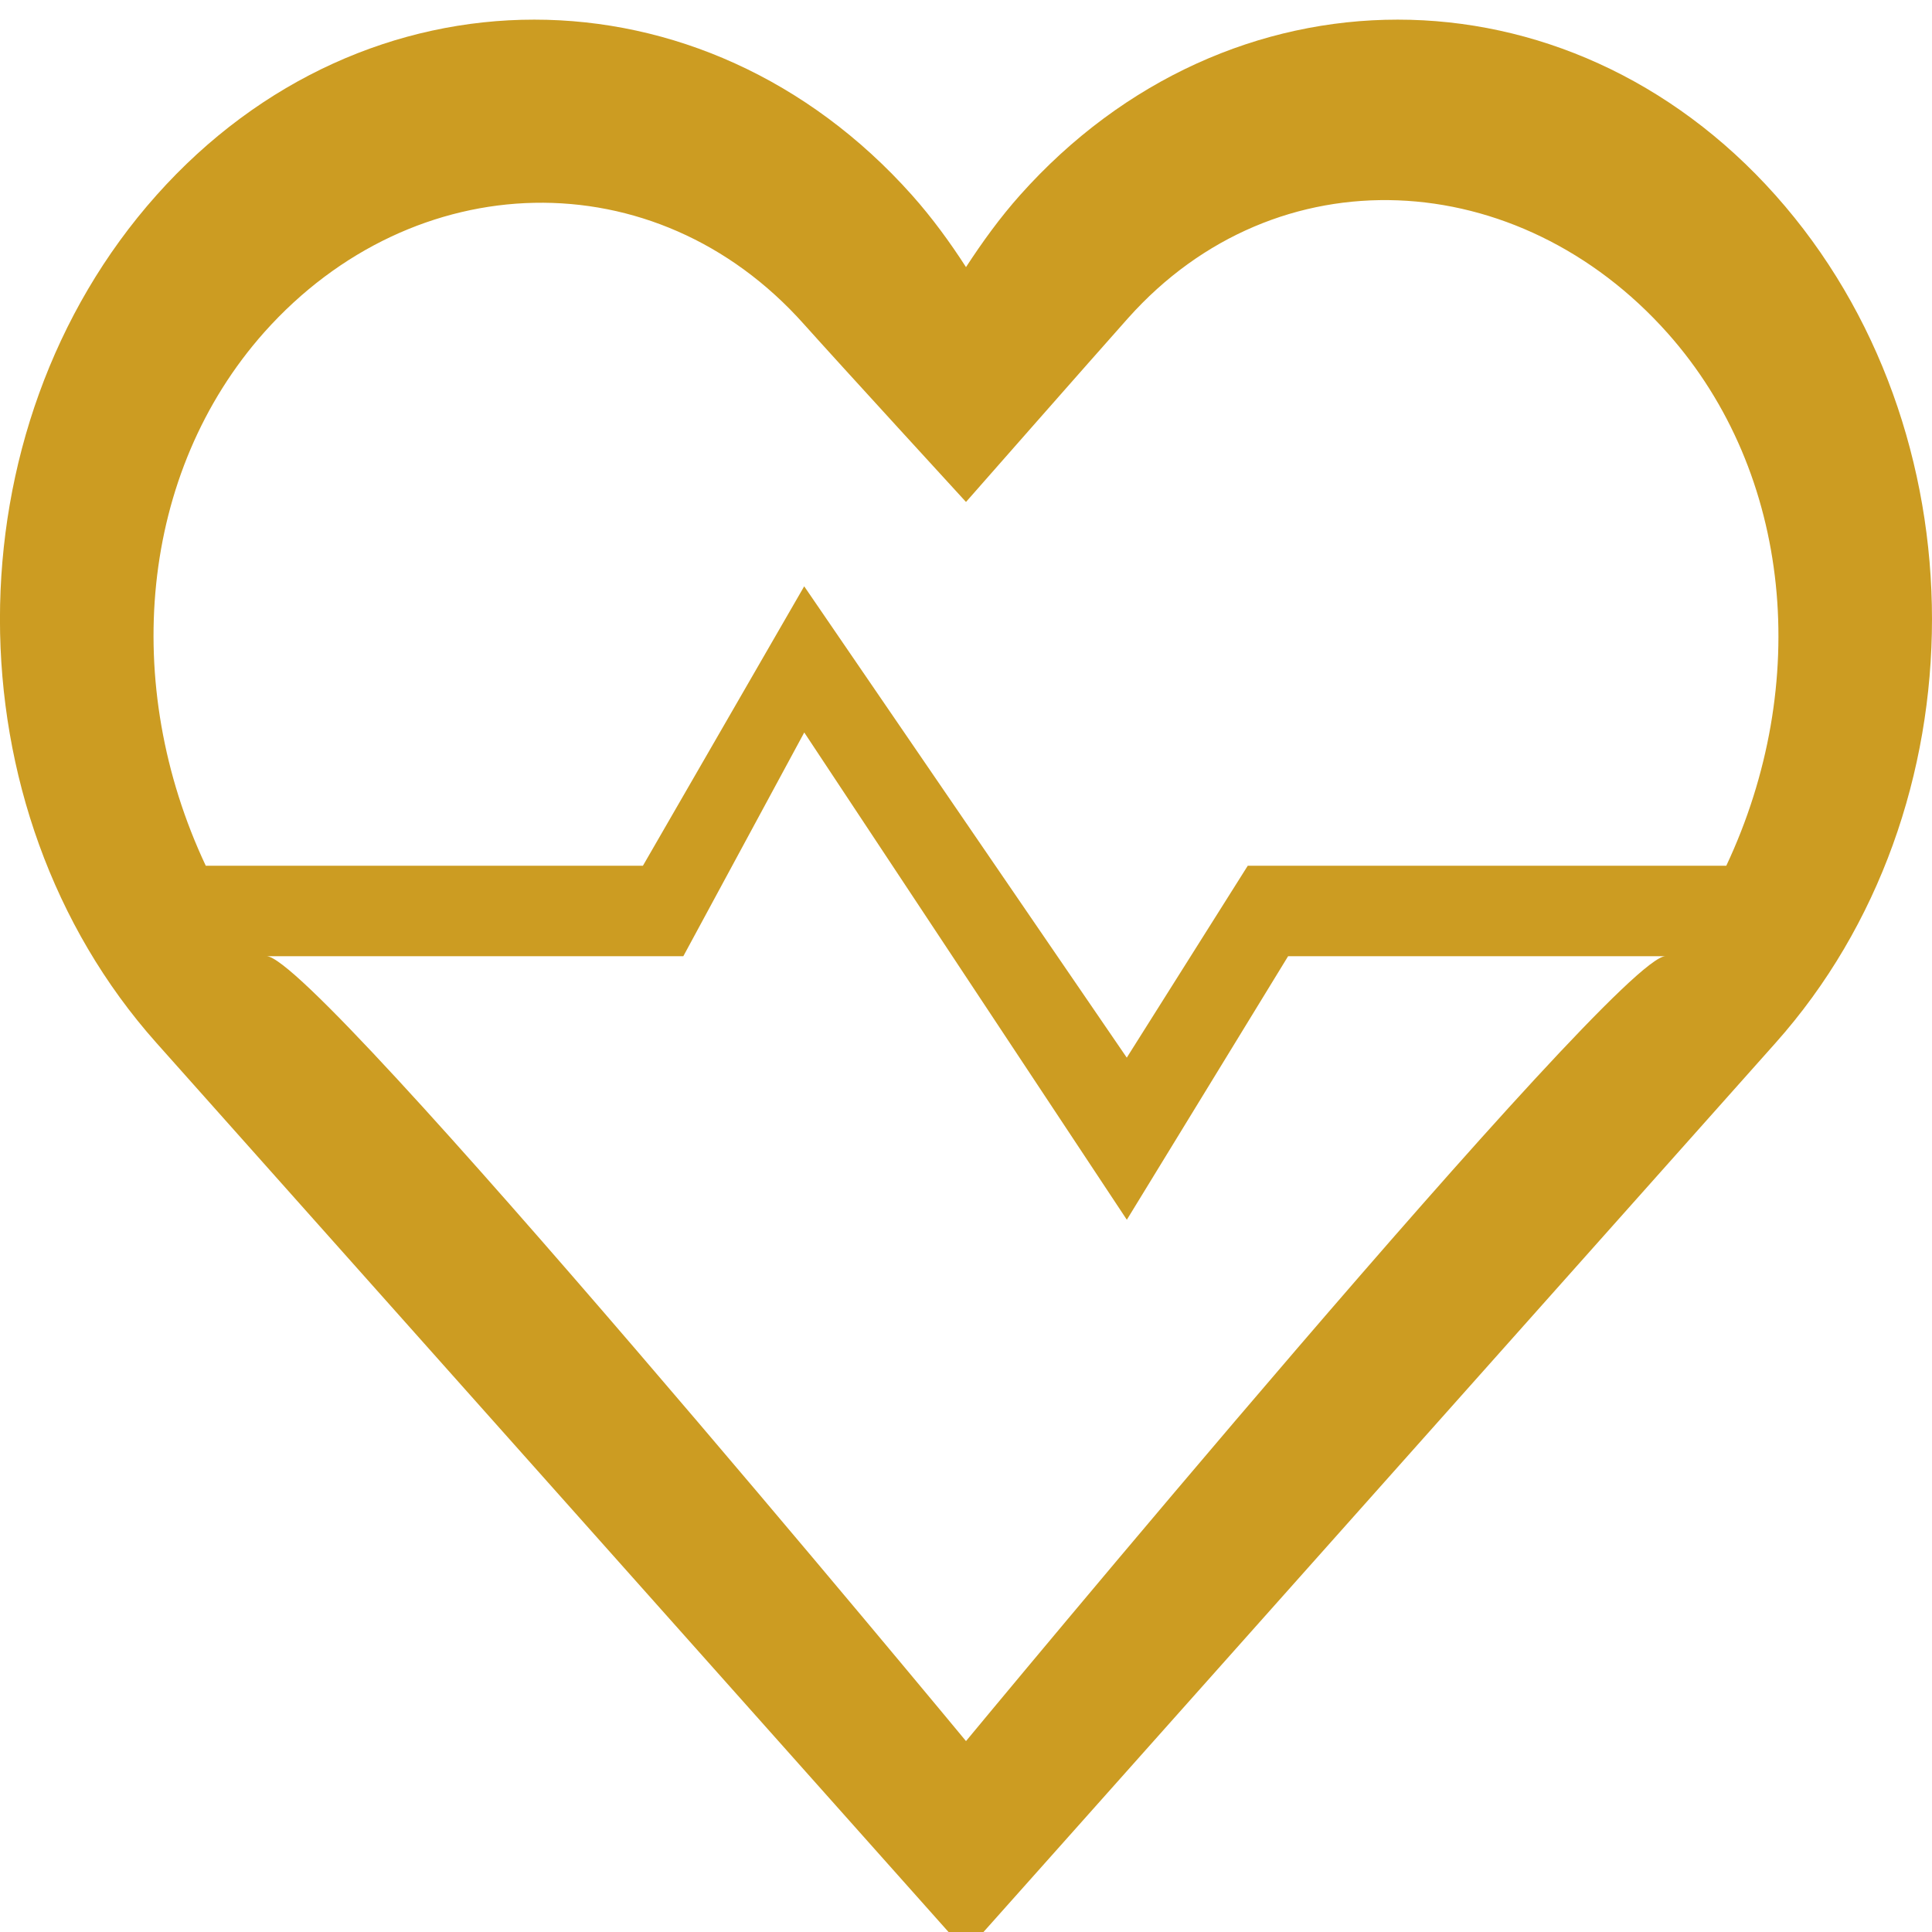 <?xml version="1.0" encoding="utf-8"?>
<!-- Generator: Adobe Illustrator 15.0.0, SVG Export Plug-In . SVG Version: 6.00 Build 0)  -->
<!DOCTYPE svg PUBLIC "-//W3C//DTD SVG 1.1//EN" "http://www.w3.org/Graphics/SVG/1.1/DTD/svg11.dtd">
<svg version="1.1" id="Layer_1" xmlns="http://www.w3.org/2000/svg" xmlns:xlink="http://www.w3.org/1999/xlink" x="0px" y="0px"
	 width="32px" height="32px" viewBox="0 0 32 32" enable-background="new 0 0 32 32" xml:space="preserve">
<path display="none" fill="#D0A633" d="M30.667,5.333h-5.334v-4C25.333,0.597,24.736,0,24,0H8C7.263,0,6.667,0.597,6.667,1.333v4
	H1.333C0.597,5.333,0,5.93,0,6.667v7.964v1.663v14.374C0,31.402,0.597,32,1.333,32h29.333C31.402,32,32,31.402,32,30.667V16.293
	V14.63V6.667C32,5.93,31.402,5.333,30.667,5.333 M9.333,2.667h13.333v2.667H9.333V2.667z M17.333,19.943
	C16.891,19.966,16.449,20,16,20s-0.891-0.034-1.333-0.057V8h2.667L17.333,19.943L17.333,19.943z M17.333,22.667
	C17.333,23.402,16.736,24,16,24c-0.737,0-1.333-0.598-1.333-1.333c0-0.737,0.597-1.334,1.333-1.334
	C16.736,21.333,17.333,21.93,17.333,22.667 M2.667,8h10.667v11.852c-3.862-0.388-7.469-1.611-10.667-3.473V8z M29.334,29.333H2.667
	V17.921c3.226,1.759,6.829,2.904,10.667,3.271v1.476c0,1.474,1.195,2.666,2.667,2.666c1.472,0,2.667-1.192,2.667-2.666v-1.476
	c3.837-0.366,7.439-1.513,10.667-3.271L29.334,29.333L29.334,29.333z M18.667,19.852V8h10.667v8.378
	C26.136,18.239,22.527,19.464,18.667,19.852"/>
<path fill="#CC9C22" d="M29.407,3.233c-3.456-3.877-9.058-3.877-12.513,0C16.561,3.607,16.27,4.01,16,4.424
	c-0.268-0.415-0.561-0.817-0.894-1.191c-3.456-3.877-9.059-3.877-12.514,0c-3.457,3.878-3.457,10.165,0,14.042l11.62,13.043
	L16,32.325l1.789-2.007l11.619-13.043C32.864,13.398,32.864,7.111,29.407,3.233 M16,28.838c0,0-10.755-13-11.584-13h6.902
	l2.003-3.706l5.343,8.071l2.671-4.365h6.25C26.758,15.838,16,28.838,16,28.838 M28.593,14.339h-7.926l-2.004,3.179L13.32,9.711
	l-2.671,4.628H3.408c-1.411-2.998-1.102-6.508,0.971-8.838c2.471-2.769,6.472-2.899,8.938-0.13C13.909,6.033,16,8.314,16,8.314
	s2.092-2.38,2.682-3.042c2.469-2.769,6.473-2.523,8.939,0.246C29.693,7.848,30.002,11.342,28.593,14.339"/>
</svg>
